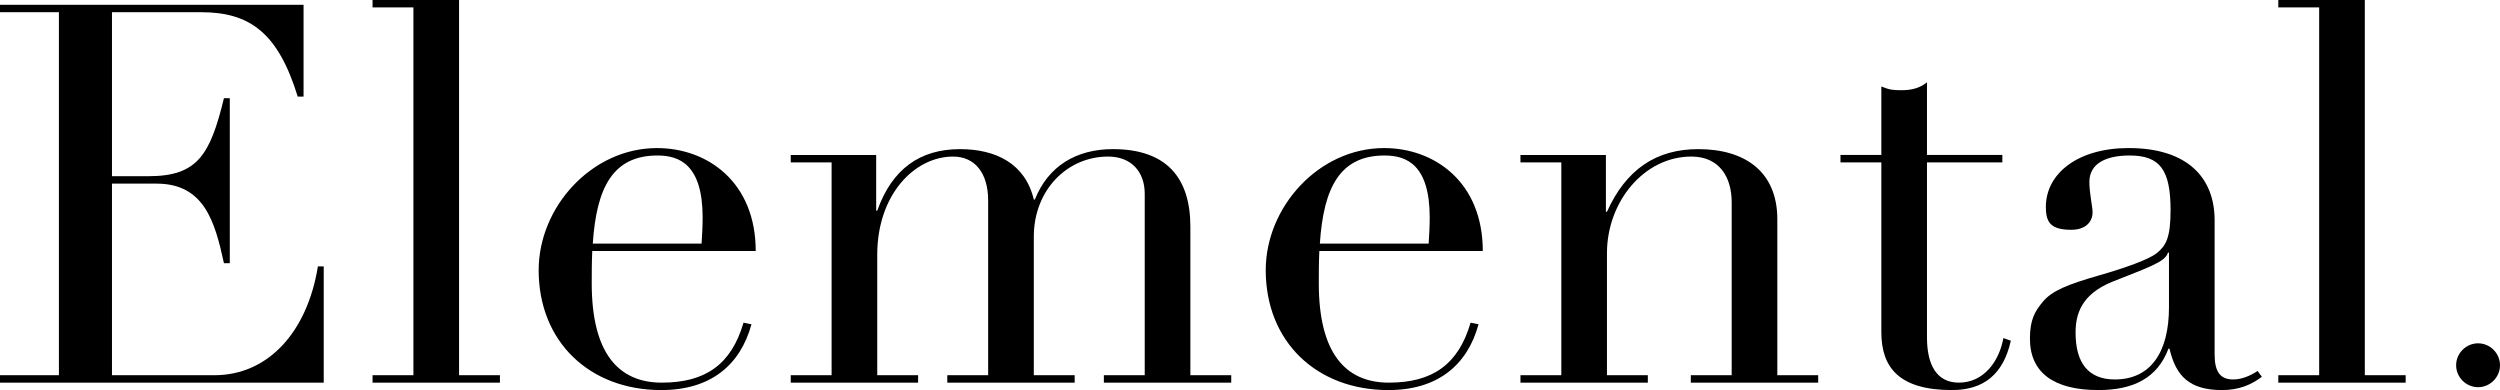 <svg
        id="Layer_2"
        data-name="Layer 2"
        xmlns="http://www.w3.org/2000/svg"
        viewBox="0 0 2355.35 367.5"
>
    <g id="Layer_1-2">
        <g>
            <path
                    d="M286,4.5v86.5h-5.5c-18.5-60-45-79.5-91-79.5h-84v154.5h34.5c46,0,58-20,71-73.5h5.5v155.5h-5.5c-8.5-39-18.5-75-63.5-75h-42v180.5h96.5c50.5,0,87.5-40.5,97.5-102.5h5.5v109.5H0v-7h55.5V11.5H0v-7h286Z"
            />
            <path d="M432.5,0v353.5h38.5v7h-120v-7h38.5V7h-38.5V0h81.5Z" />
            <path
                    d="M557.99,236.5c-.5,11-.5,21-.5,30.5,0,65.5,25,93.5,66,93.5s65.5-17,77-56.5l7.5,1.5c-10.5,38.5-38.5,62-85,62-67.5,0-115.5-45.5-115.5-113,0-59.5,50-115,111.5-115,47.5,0,93,32,93,97h-154ZM660.99,229.5c.5-8,1-16.5,1-24.5,0-50-22-58.5-42.5-58.5-42,0-57.5,30-61,83h102.5Z"
            />
            <path
                    d="M974.99,188c12.5-31.5,39-47.5,73.5-47.5,51,0,73,27.5,73,73v140h38.5v7h-120v-7h38.5v-171c0-20.5-12.5-35-34.5-35-38.5,0-70,31.5-70,75.5v130.5h38.5v7h-120v-7h38.5v-164.5c0-26-12.5-41.5-33-41.5-36.5,0-71.5,36-71.5,92.5v113.5h38.5v7h-120v-7h38.5v-200.5h-38.5v-7h80.5v52.5h1c14-39.5,40.5-58,78-58,33.5,0,61.5,13.5,69.5,47.5h1Z"
            />
            <path
                    d="M1242.99,236.5c-.5,11-.5,21-.5,30.5,0,65.5,25,93.5,66,93.5s65.5-17,77-56.5l7.5,1.5c-10.5,38.5-38.5,62-85,62-67.5,0-115.5-45.5-115.5-113,0-59.5,50-115,111.5-115,47.5,0,93,32,93,97h-154ZM1345.99,229.5c.5-8,1-16.5,1-24.5,0-50-22-58.5-42.5-58.5-42,0-57.5,30-61,83h102.5Z"
            />
            <path
                    d="M1674.49,353.5h38.5v7h-120v-7h38.5v-163c0-23.5-11.5-43-38-43-44.5,0-79.5,42.5-79.5,91v115h38.5v7h-120v-7h38.5v-200.5h-38.5v-7h80.5v53.5h1c18-40,46.5-59,86-59,45.5,0,74.5,22.5,74.5,66v147Z"
            />
            <path
                    d="M1815.49,146h71v7h-71v165c0,25.5,9,42.5,30,42.5,23.5,0,38-20,42-42l7,2.5c-7,31.5-25.5,46.5-55.5,46.5-50,0-66.5-21.5-66.5-54.5v-160h-38.5v-7h38.5v-64.5c7.5,3,10.5,3.5,19,3.5,10.5,0,18-2.5,24-7.5v68.5Z"
            />
            <path
                    d="M2086.48,334c0,16.5,5.5,23.5,17.5,23.5,7.5,0,15.5-3,23-8l4,5.5c-10,7.5-21.5,12.5-37.5,12.5-30.5,0-43.5-13-49.5-39h-1c-10.5,28-33.5,39-66,39-41.5,0-64.5-16-64.5-48.5,0-17.5,4.5-25.5,12-34.5,8.5-10.5,23.5-16.5,53-25,24.5-7,47-15,54.5-21,8.5-7,13-14,13-40.5,0-38-10-51.5-38.5-51.5-21.5,0-38,7-38,25,0,10.5,3,23,3,28.5,0,9-6.5,16.5-20,16.5-19.5,0-24-7-24-21.5,0-31.5,30-55.5,78-55.5,55.5,0,81,28,81,68v126.5ZM2043.48,289.5v-51.5h-1c-2,9-21.5,15-52.5,27.5-29.5,12-34.5,31-34.5,48,0,29,12.5,44,37,44,34,0,51-26,51-68Z"
            />
            <path d="M2227.98,0v353.5h38.5v7h-120v-7h38.5V7h-38.5V0h81.5Z" />
            <path
                    d="M2334.68,364.79c-11.31,0-20.67-9.36-20.67-20.67s9.36-20.67,20.67-20.67,20.67,9.36,20.67,20.67-9.36,20.67-20.67,20.67Z"
            />
        </g>
    </g>
</svg>